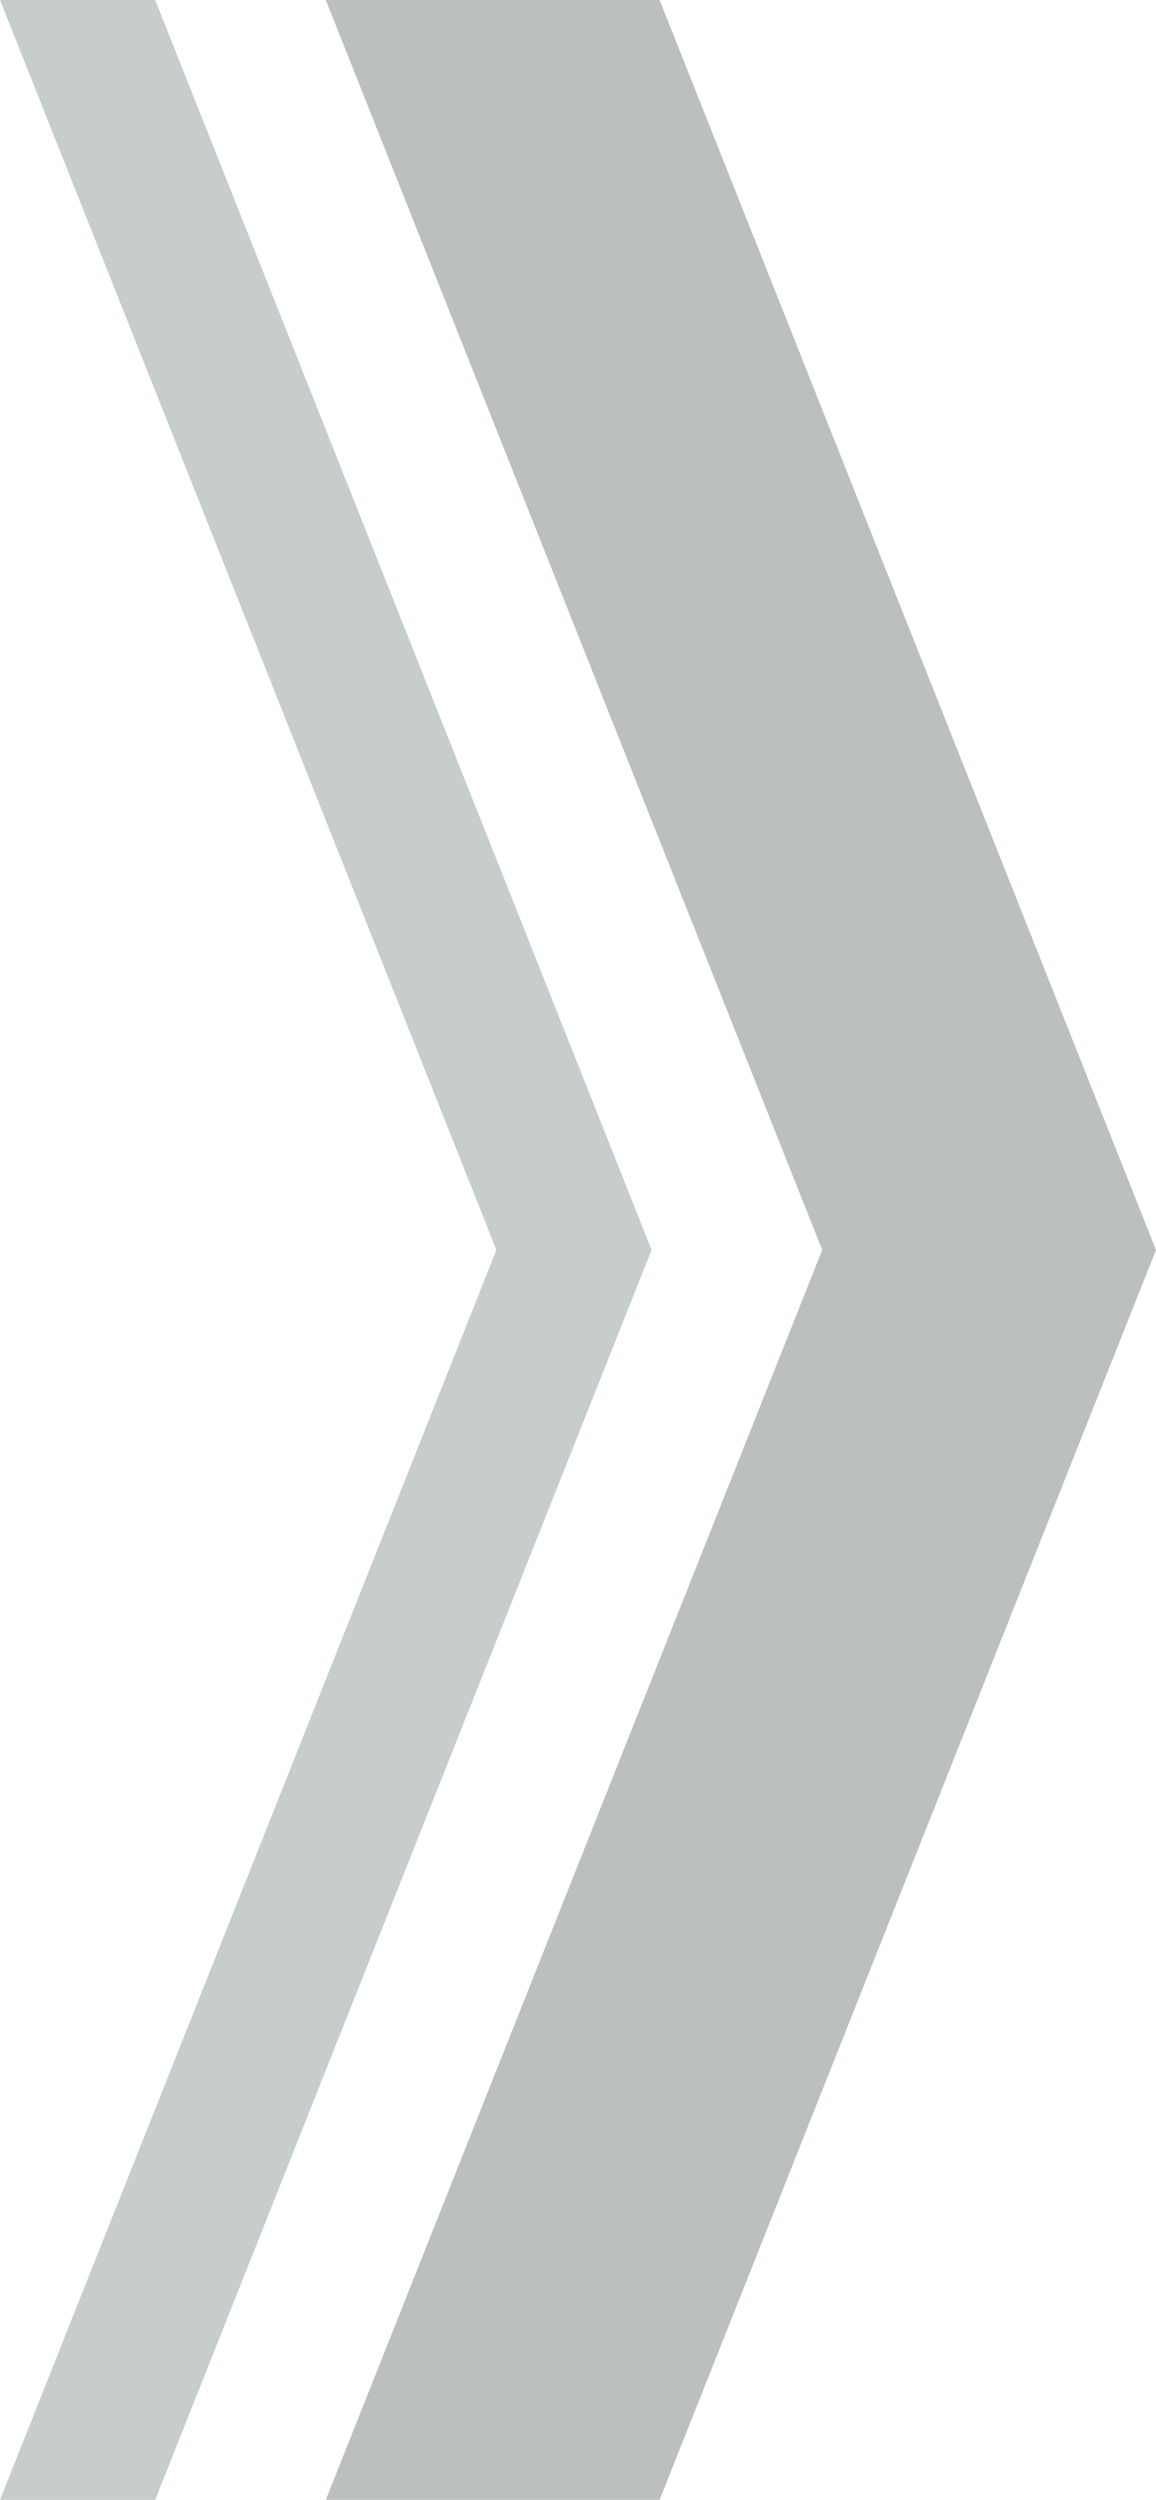 <svg id="Layer_18" data-name="Layer 18" xmlns="http://www.w3.org/2000/svg" width="40.45" height="87.4" viewBox="0 0 40.45 87.4">
  <path id="Path_266" data-name="Path 266" d="M23.08,87.4H11.4L28.77,43.7,11.4,0H23.08L40.45,43.7Z" fill="#BCBFBF"/>
  <path id="Path_267" data-name="Path 267" d="M5.43,87.4,22.8,43.7,5.43,0H0L17.37,43.7,0,87.4Z" fill="#C7CCCD"/>
</svg>
